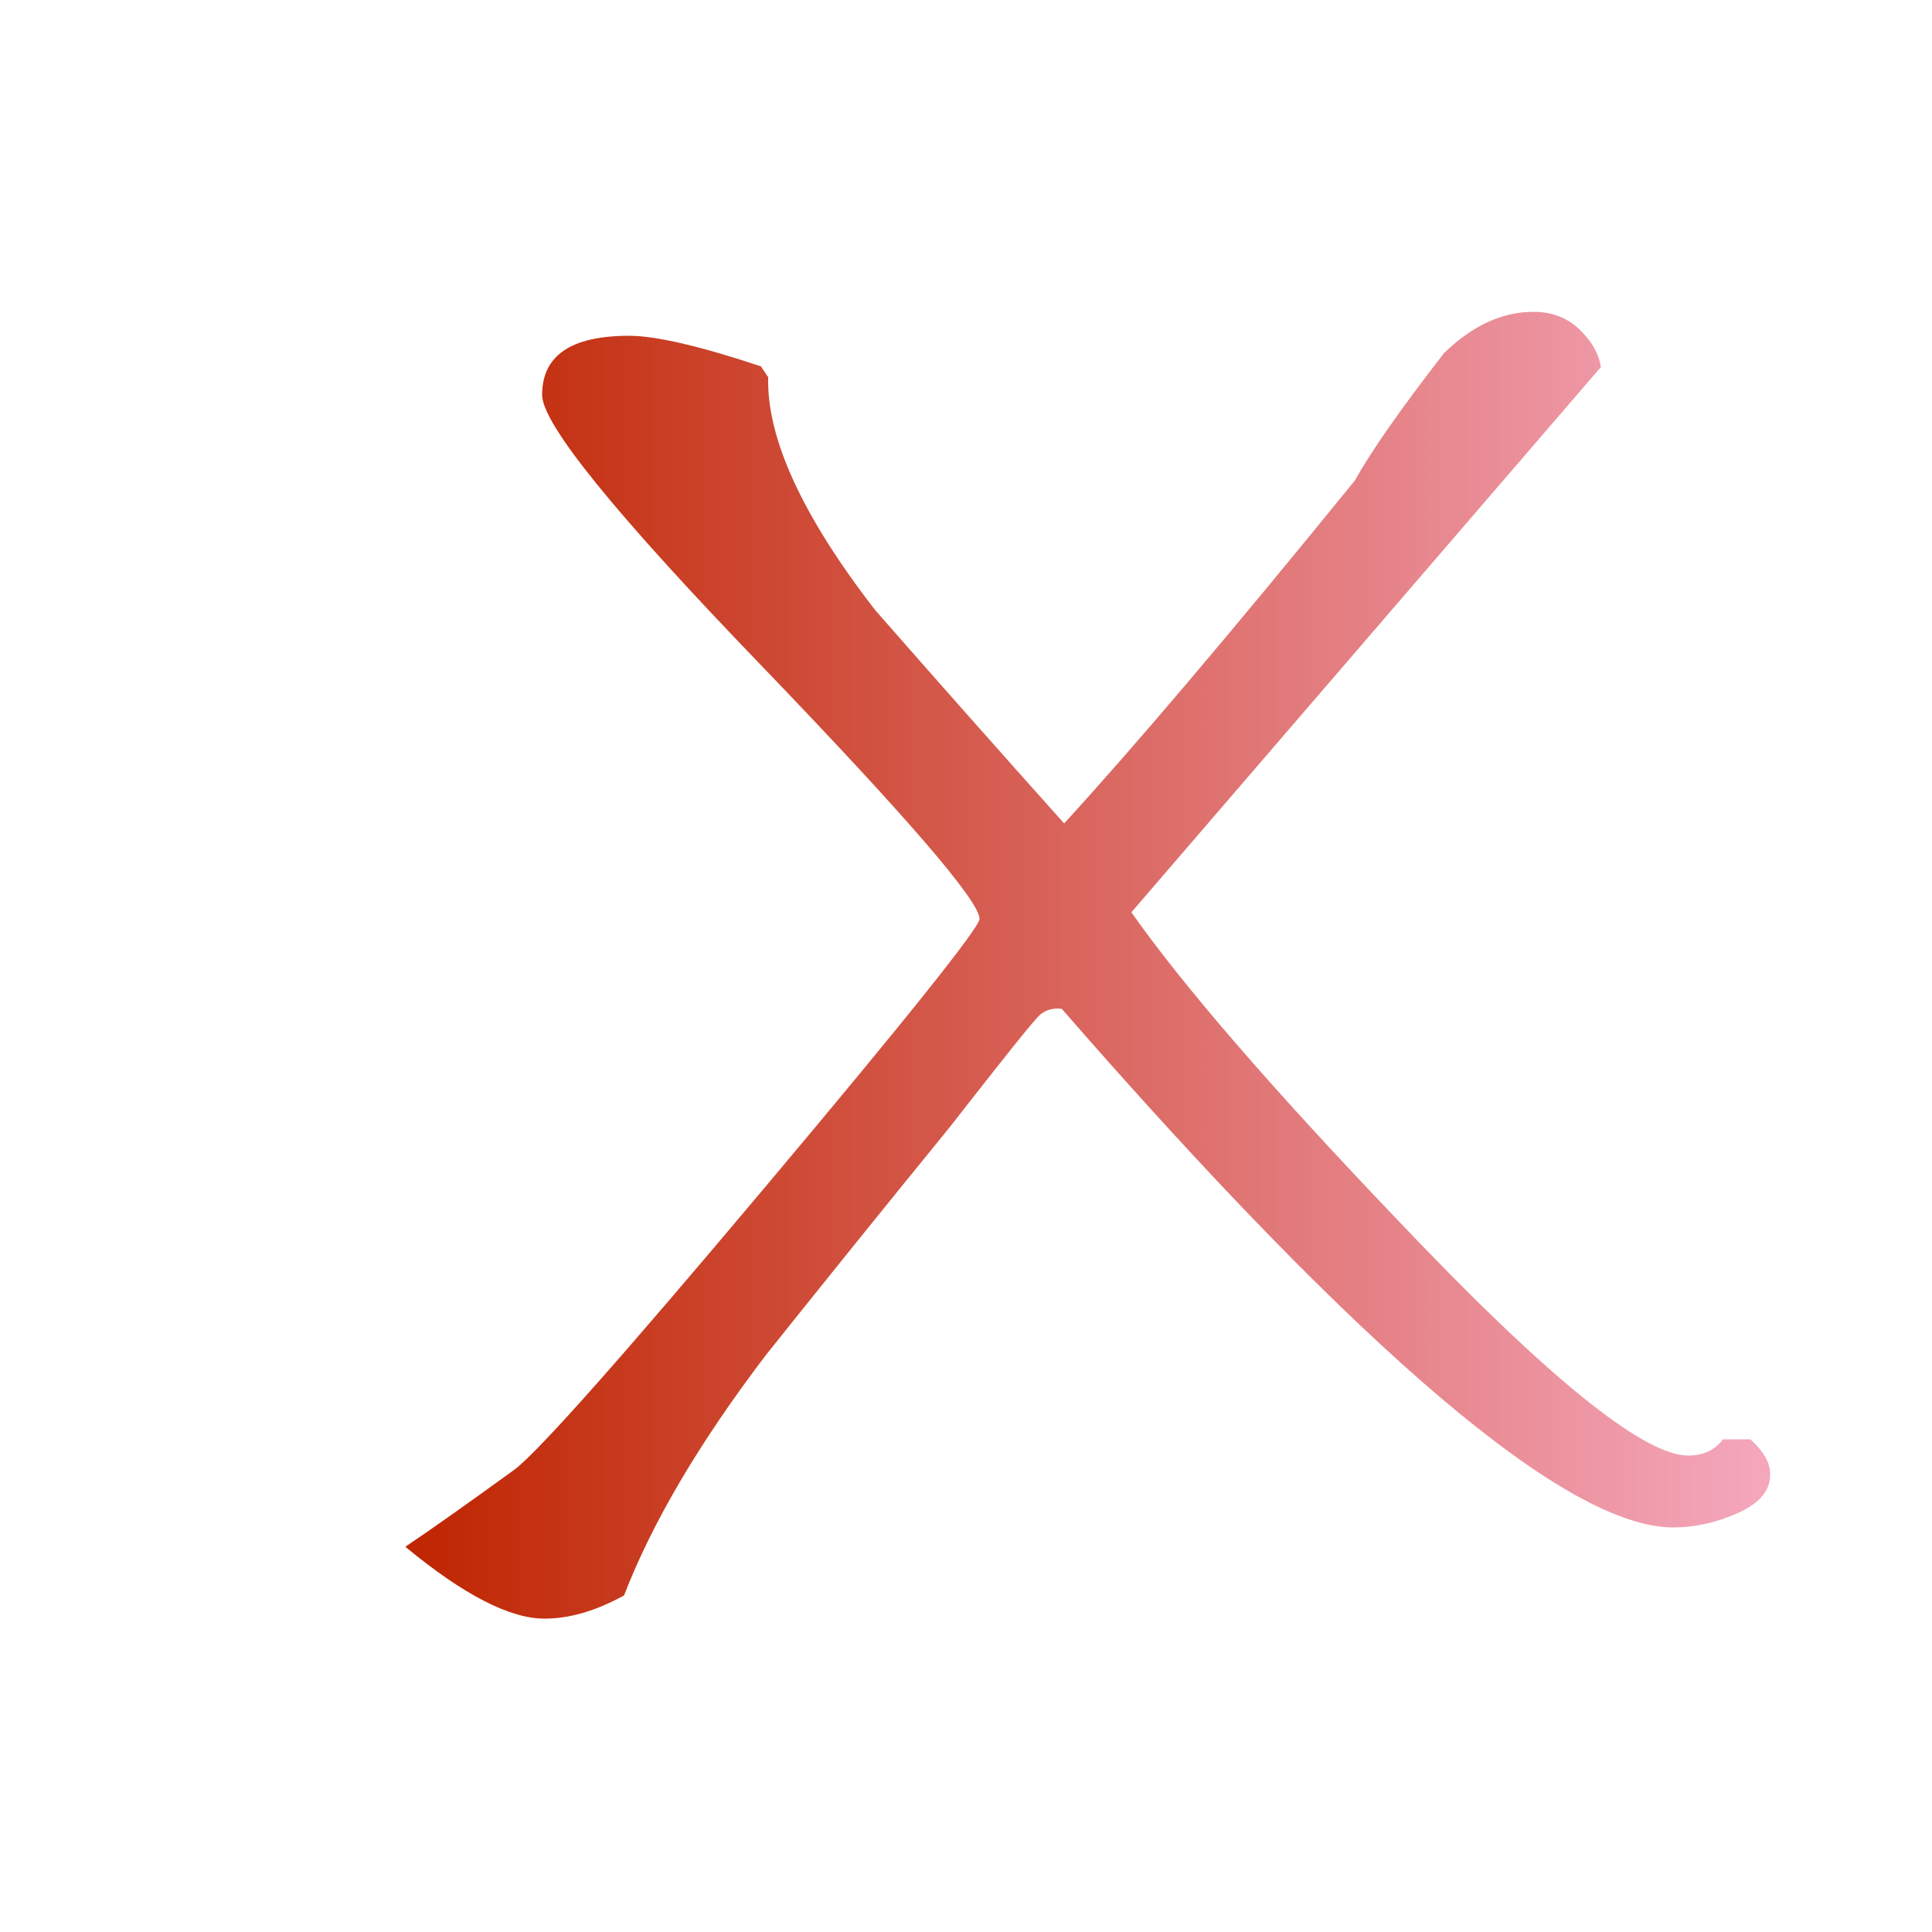 <?xml version="1.0" encoding="UTF-8"?>
<svg id="Layer_1" data-name="Layer 1" xmlns="http://www.w3.org/2000/svg" xmlns:xlink="http://www.w3.org/1999/xlink" viewBox="0 0 50 50">
  <defs>
    <style>
      .cls-1 {
        fill: url(#Dégradé_sans_nom_2);
      }
    </style>
    <linearGradient id="Dégradé_sans_nom_2" data-name="Dégradé sans nom 2" x1="10.5" y1="25" x2="45.81" y2="25" gradientUnits="userSpaceOnUse">
      <stop offset="0" stop-color="#bf2500"/>
      <stop offset=".99" stop-color="#f4a6bb"/>
    </linearGradient>
  </defs>
  <path class="cls-1" d="M45.81,38.18c0,.4-.28,.73-.84,.98-.56,.25-1.12,.37-1.67,.37-2.74,0-8.02-4.47-15.82-13.42-.21-.03-.4,.02-.55,.14-.15,.12-.93,1.1-2.35,2.92-1.59,1.95-3.17,3.91-4.76,5.9-1.72,2.26-2.94,4.33-3.67,6.22-.73,.4-1.41,.6-2.06,.6-.9,0-2.1-.62-3.6-1.86,.64-.43,1.59-1.1,2.83-2,.64-.49,2.81-2.94,6.5-7.33,3.69-4.39,5.53-6.7,5.53-6.92,0-.46-1.89-2.65-5.66-6.57-3.77-3.91-5.66-6.24-5.66-6.99,0-1.02,.75-1.53,2.25-1.53,.68,0,1.82,.26,3.41,.79l.19,.28c-.04,1.58,.88,3.59,2.77,6.03,1.63,1.86,3.26,3.7,4.89,5.52,1.76-1.92,4.27-4.87,7.52-8.87,.43-.77,1.2-1.87,2.31-3.3,.73-.71,1.5-1.07,2.32-1.07,.47,0,.87,.15,1.19,.46,.32,.31,.5,.63,.55,.97l-12.15,14.11c1.33,1.89,3.6,4.52,6.82,7.89,3.9,4.12,6.43,6.17,7.59,6.17,.39,0,.69-.14,.9-.42h.71c.34,.31,.51,.6,.51,.88Z"/>
</svg>
